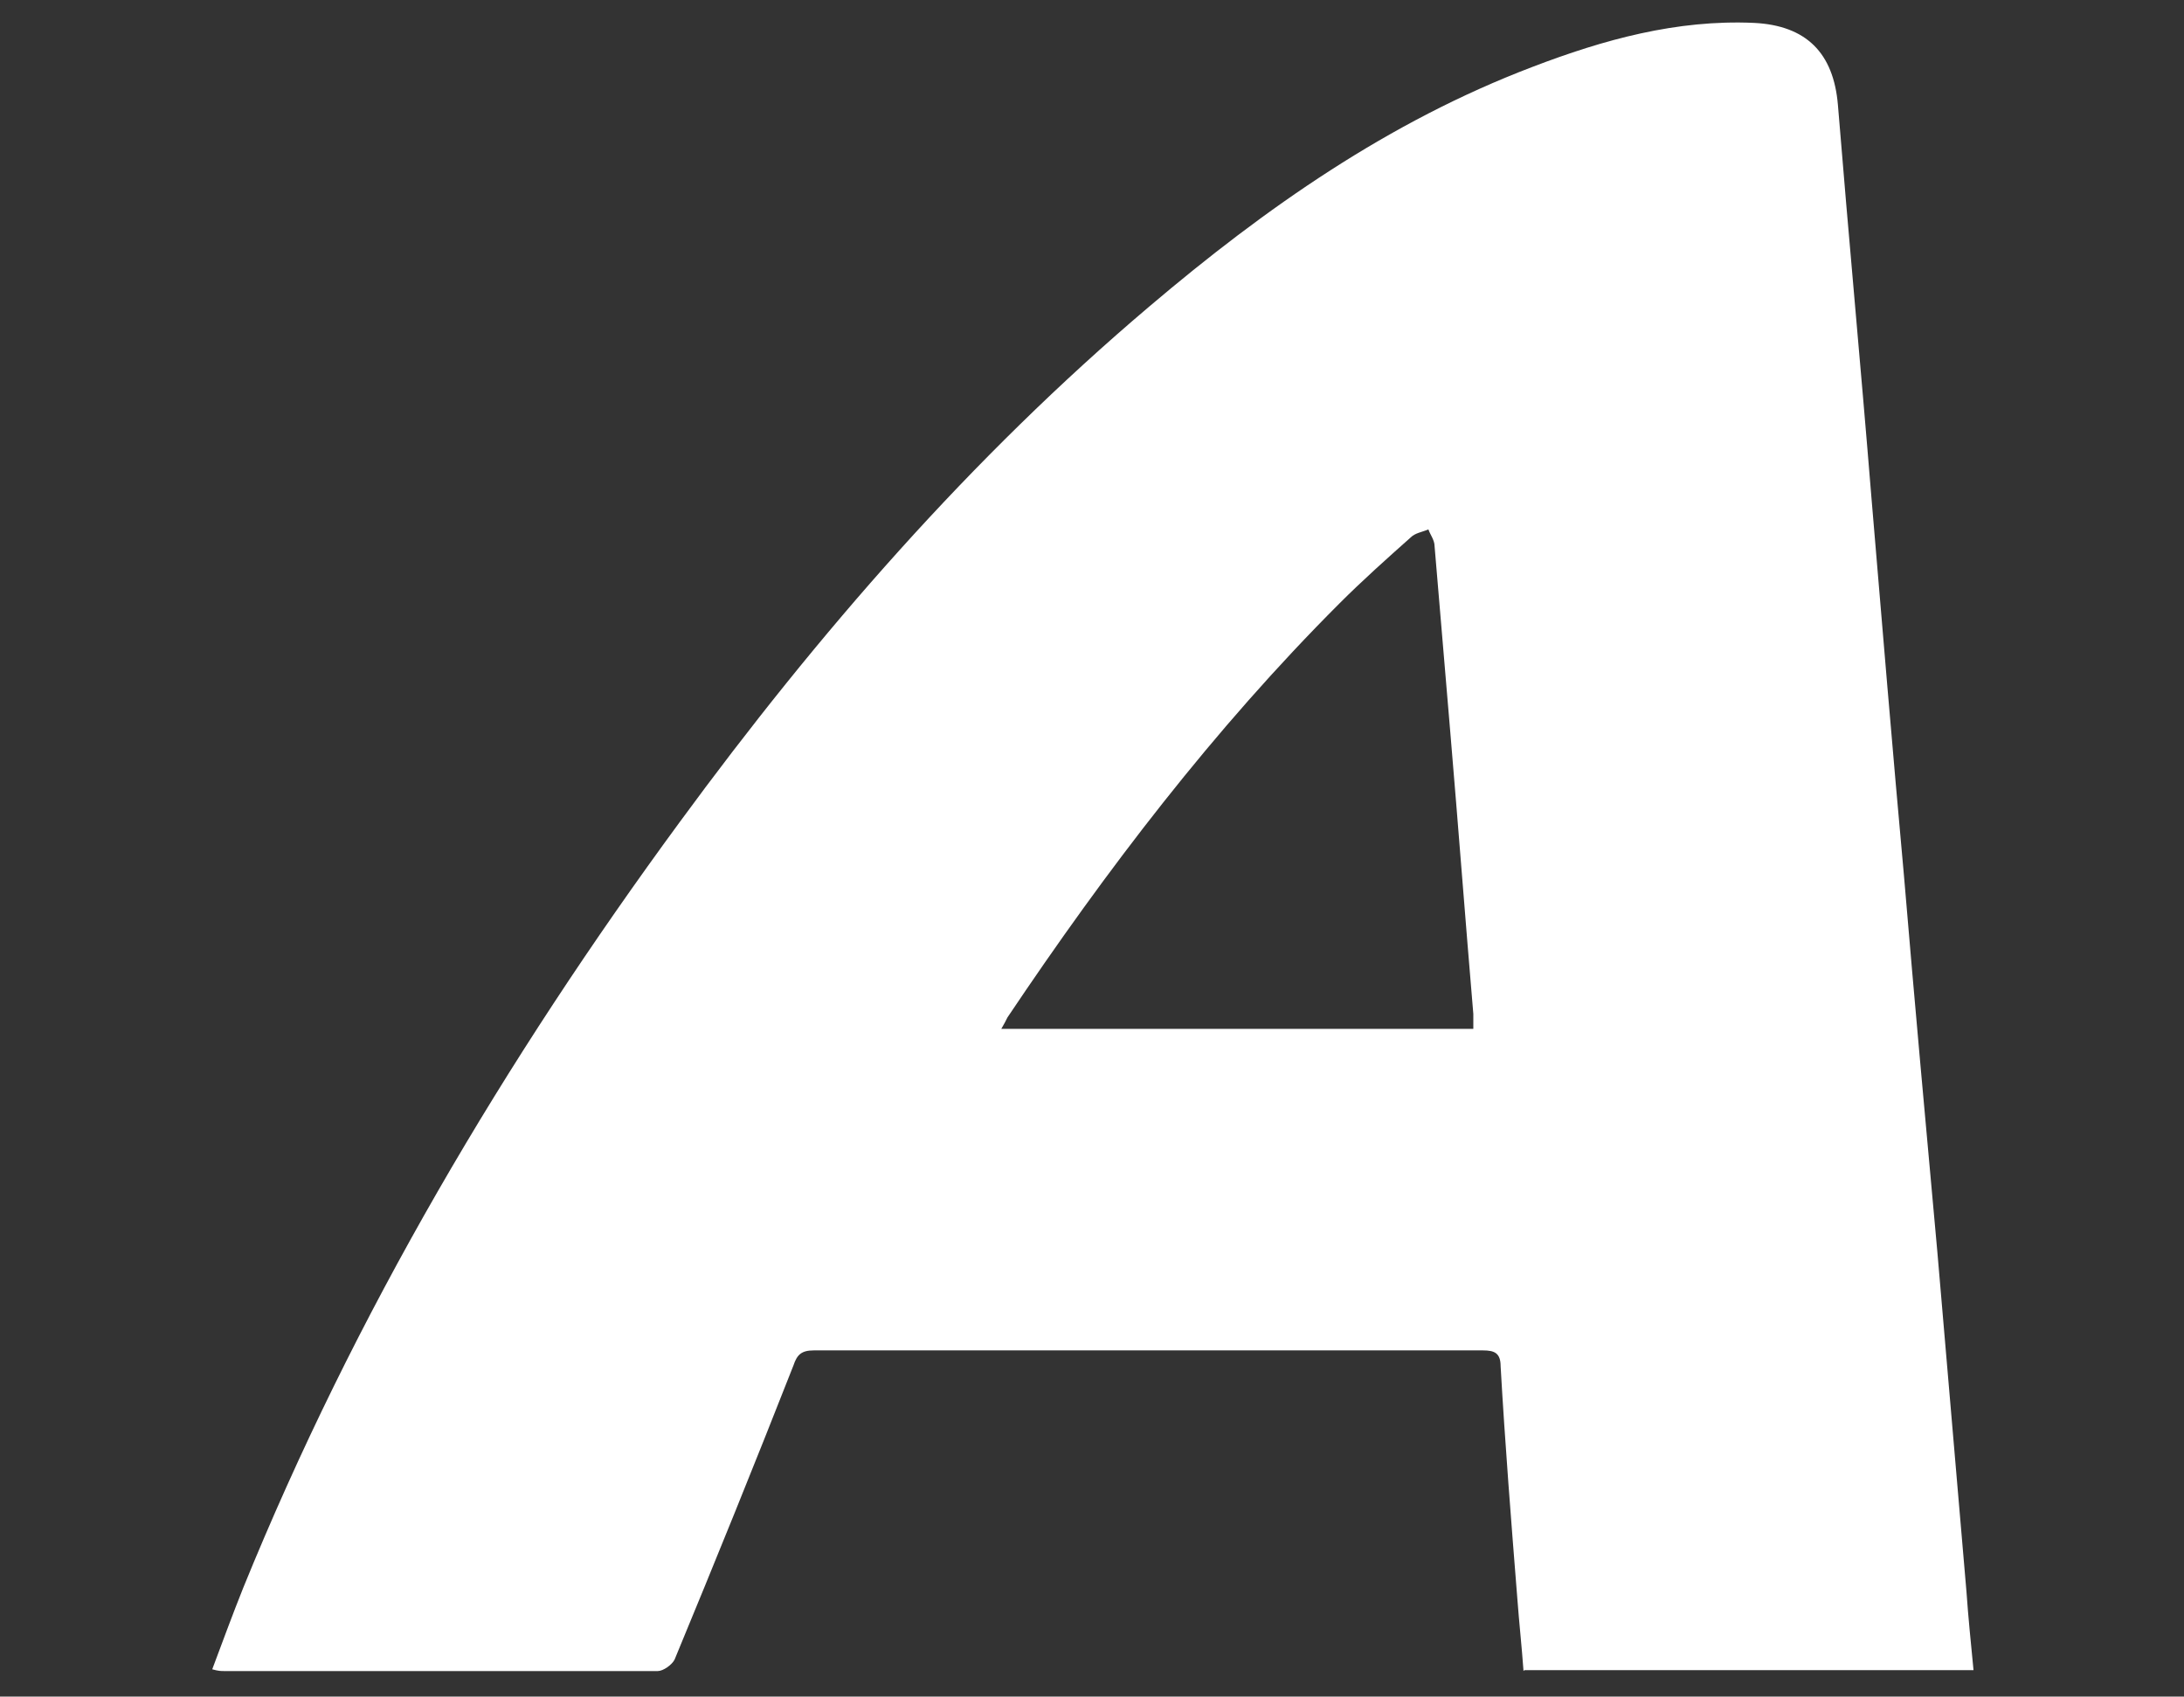 <?xml version="1.0" encoding="UTF-8"?> <svg xmlns="http://www.w3.org/2000/svg" id="Layer_1" width="24.8" height="19.26" version="1.1" viewBox="0 0 24.8 19.26"><rect x="0" y="0" width="24.8" height="19.26" fill="#333333" stroke="none"/><path d="M17.3,18.97c-.02-.28-.05-.55-.07-.82-.07-.88-.14-1.76-.19-2.64,0-.15-.07-.18-.2-.18-2.53,0-5.06,0-7.6,0-.14,0-.19.05-.23.17-.44,1.12-.89,2.23-1.35,3.34-.03.06-.13.13-.19.13-1.64,0-3.28,0-4.93,0-.03,0-.06,0-.13-.02.12-.32.23-.62.35-.92,1.27-3.12,2.97-5.99,4.96-8.7,1.57-2.14,3.3-4.13,5.33-5.85,1.32-1.12,2.72-2.1,4.35-2.72.81-.31,1.64-.54,2.52-.5.59.03.9.34.95.93.12,1.48.26,2.97.38,4.45.12,1.43.24,2.87.37,4.3.12,1.43.25,2.85.38,4.28.11,1.28.22,2.57.33,3.85.02.29.05.58.08.89h-5.1ZM16.73,11.68c0-.07,0-.12,0-.17-.09-1.06-.17-2.12-.26-3.18-.06-.71-.12-1.42-.18-2.13,0-.07-.05-.13-.07-.19-.07.03-.15.04-.2.09-.27.24-.55.49-.81.75-1.43,1.43-2.65,3.03-3.77,4.7-.02.04-.04.08-.07.13h5.36Z" fill="#fff"></path></svg> 
